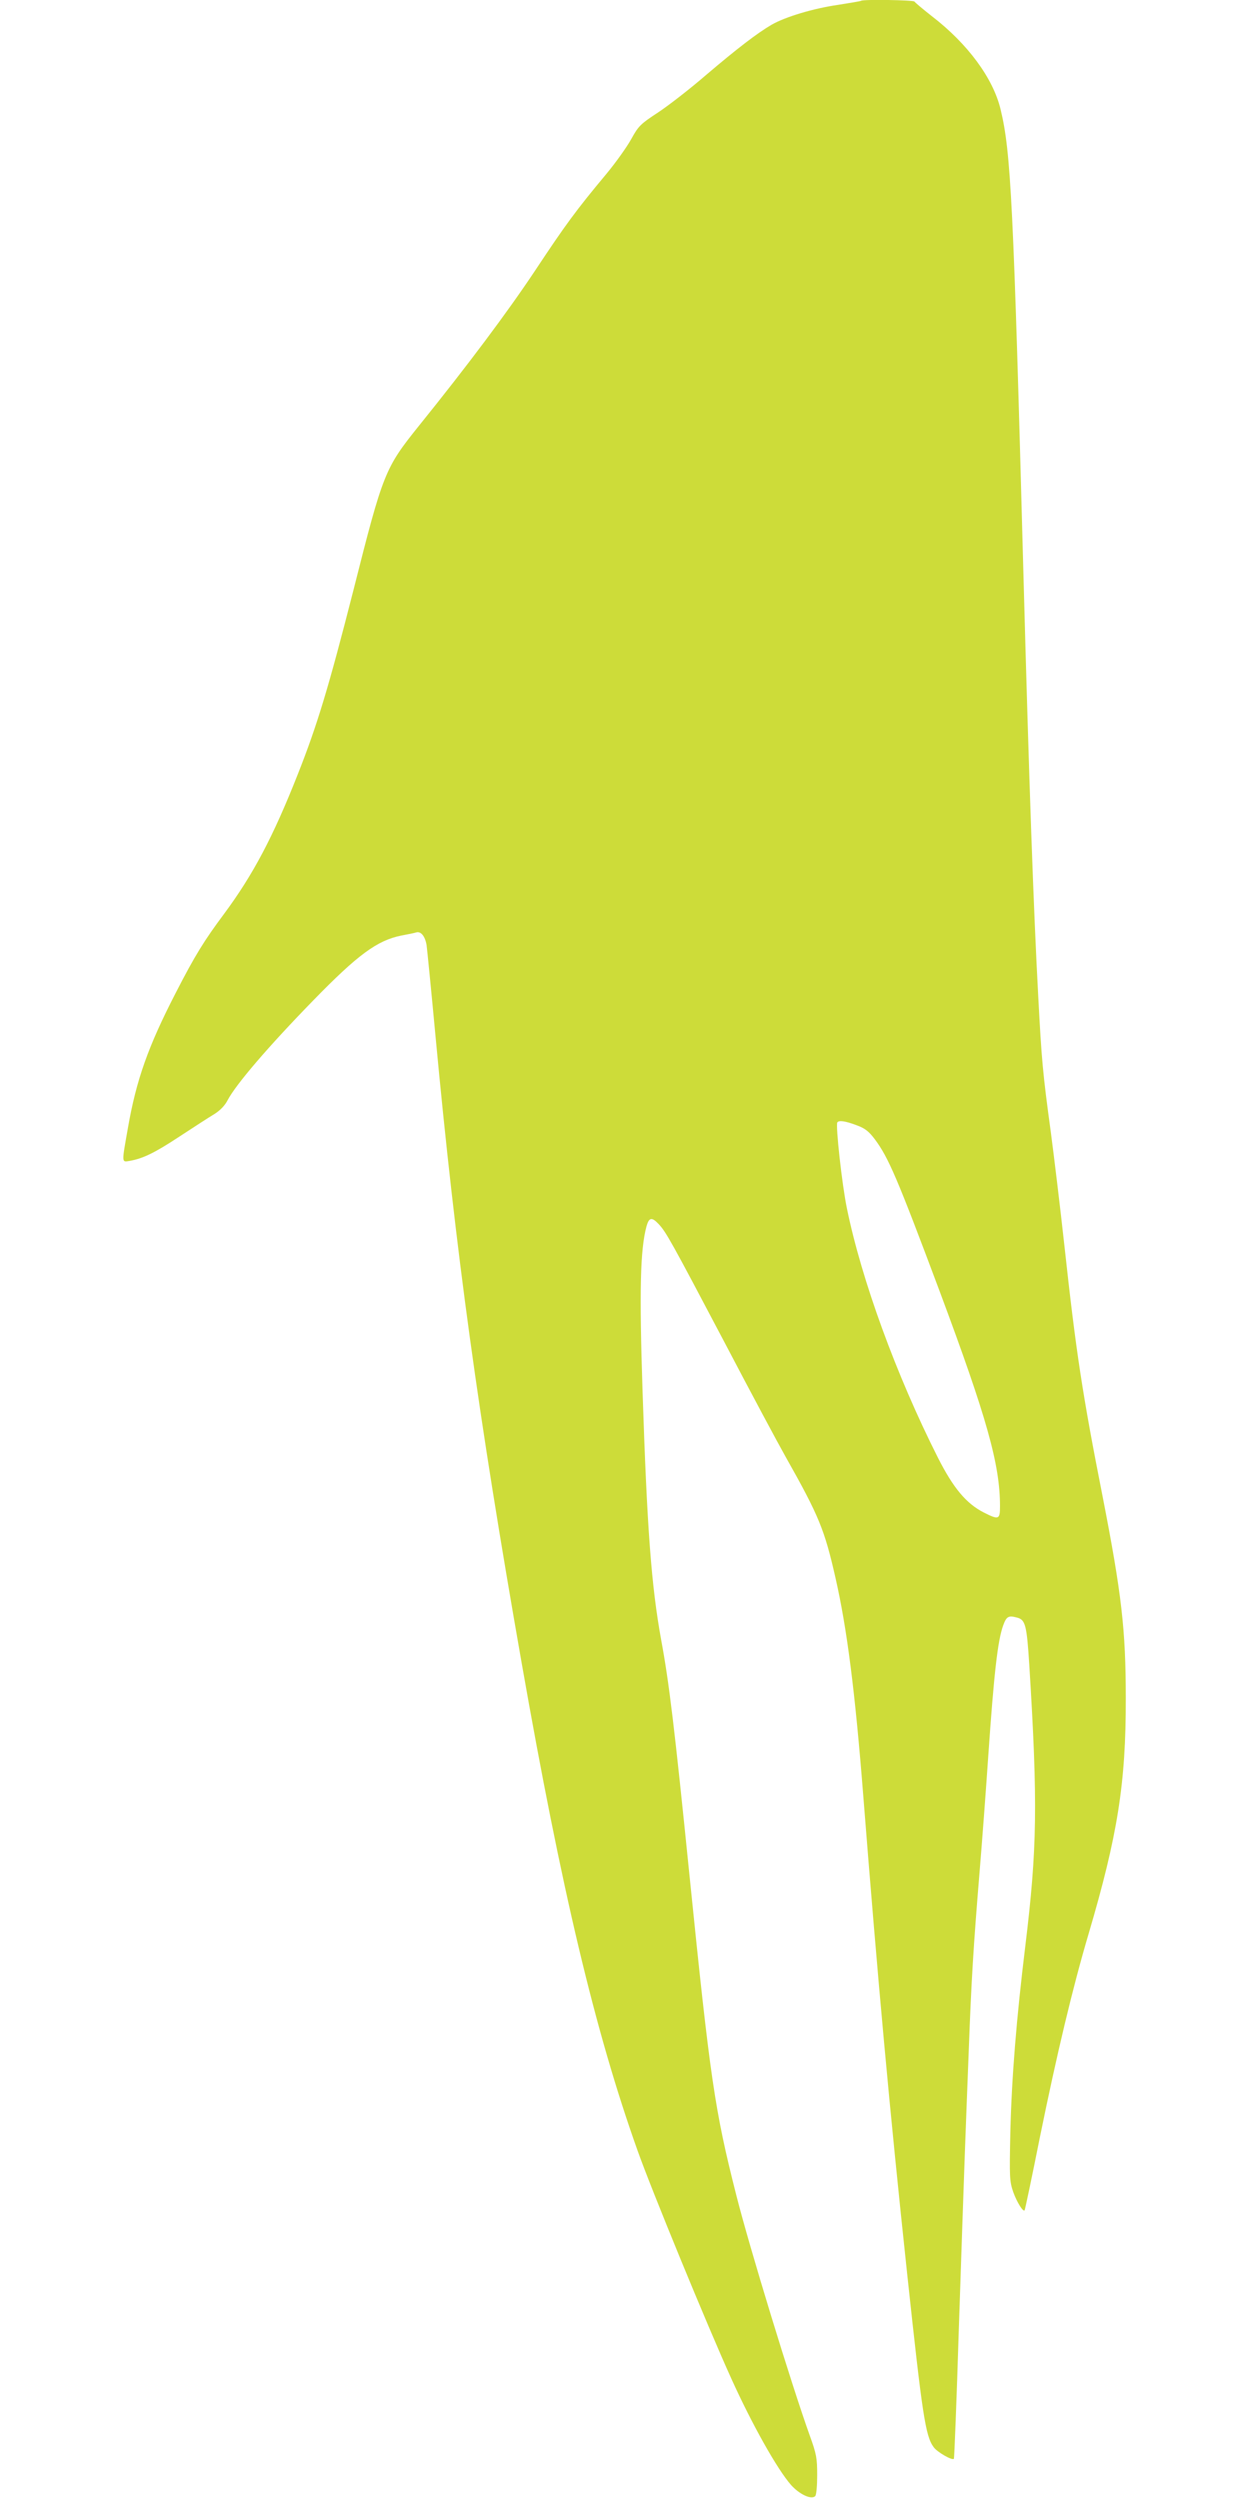 <?xml version="1.0" standalone="no"?>
<!DOCTYPE svg PUBLIC "-//W3C//DTD SVG 20010904//EN"
 "http://www.w3.org/TR/2001/REC-SVG-20010904/DTD/svg10.dtd">
<svg version="1.0" xmlns="http://www.w3.org/2000/svg"
 width="640pt" height="1280pt" viewBox="0 0 640 1280"
 preserveAspectRatio="xMidYMid meet">
<g transform="translate(0,1280) scale(0.1,-0.1)"
fill="#cddc39" stroke="none">
<path d="M4409 12796 c-2 -2 -56 -11 -119 -21 -125 -18 -269 -61 -340 -102
-72 -42 -174 -120 -335 -257 -82 -71 -193 -157 -246 -192 -90 -59 -100 -69
-137 -136 -22 -40 -79 -120 -127 -178 -156 -187 -210 -261 -365 -495 -141
-212 -345 -485 -595 -795 -174 -217 -183 -238 -335 -840 -127 -498 -185 -691
-286 -946 -126 -319 -228 -512 -376 -712 -102 -137 -149 -212 -249 -407 -140
-272 -201 -443 -244 -690 -32 -181 -33 -176 8 -169 68 12 127 40 253 123 72
47 153 100 180 116 31 19 56 45 70 73 43 81 207 273 439 511 227 233 326 306
450 331 33 6 67 13 76 16 24 7 45 -19 53 -64 3 -22 24 -233 46 -469 104 -1110
218 -1937 441 -3208 204 -1162 376 -1886 593 -2495 70 -198 358 -899 481
-1170 105 -232 234 -462 305 -543 43 -48 104 -77 124 -57 6 6 10 54 10 108 0
87 -4 108 -38 202 -94 262 -308 961 -376 1230 -111 437 -134 597 -240 1640
-77 760 -104 984 -145 1205 -50 276 -72 566 -95 1270 -17 516 -12 727 20 846
13 46 27 49 62 12 38 -40 65 -89 336 -603 134 -256 276 -521 315 -590 171
-303 199 -373 255 -620 59 -260 100 -581 142 -1115 75 -952 134 -1599 225
-2450 77 -717 93 -827 135 -884 17 -25 95 -70 104 -60 2 2 14 299 25 659 12
360 26 768 31 905 5 138 14 374 20 525 13 354 24 535 55 910 14 168 34 438 45
600 29 420 48 589 76 667 17 47 27 53 71 41 43 -11 50 -38 63 -243 44 -708 40
-942 -20 -1435 -46 -376 -70 -674 -77 -955 -5 -237 -4 -253 15 -309 19 -52 50
-102 58 -93 2 2 38 172 79 378 86 422 168 766 249 1039 148 502 191 770 190
1205 0 350 -21 533 -119 1035 -103 522 -136 739 -195 1280 -22 201 -54 464
-70 585 -41 300 -47 367 -64 690 -24 444 -47 1089 -76 2165 -51 1901 -64 2161
-117 2380 -38 159 -168 336 -353 478 -47 37 -86 70 -88 74 -4 8 -265 12 -273
4z m-24 -5757 c44 -16 63 -31 94 -72 70 -94 114 -196 333 -781 241 -646 308
-884 308 -1098 0 -68 -6 -71 -83 -32 -90 46 -156 125 -235 281 -213 422 -391
910 -466 1277 -25 121 -58 422 -49 439 7 12 40 8 98 -14z"/>
</g>
</svg>
